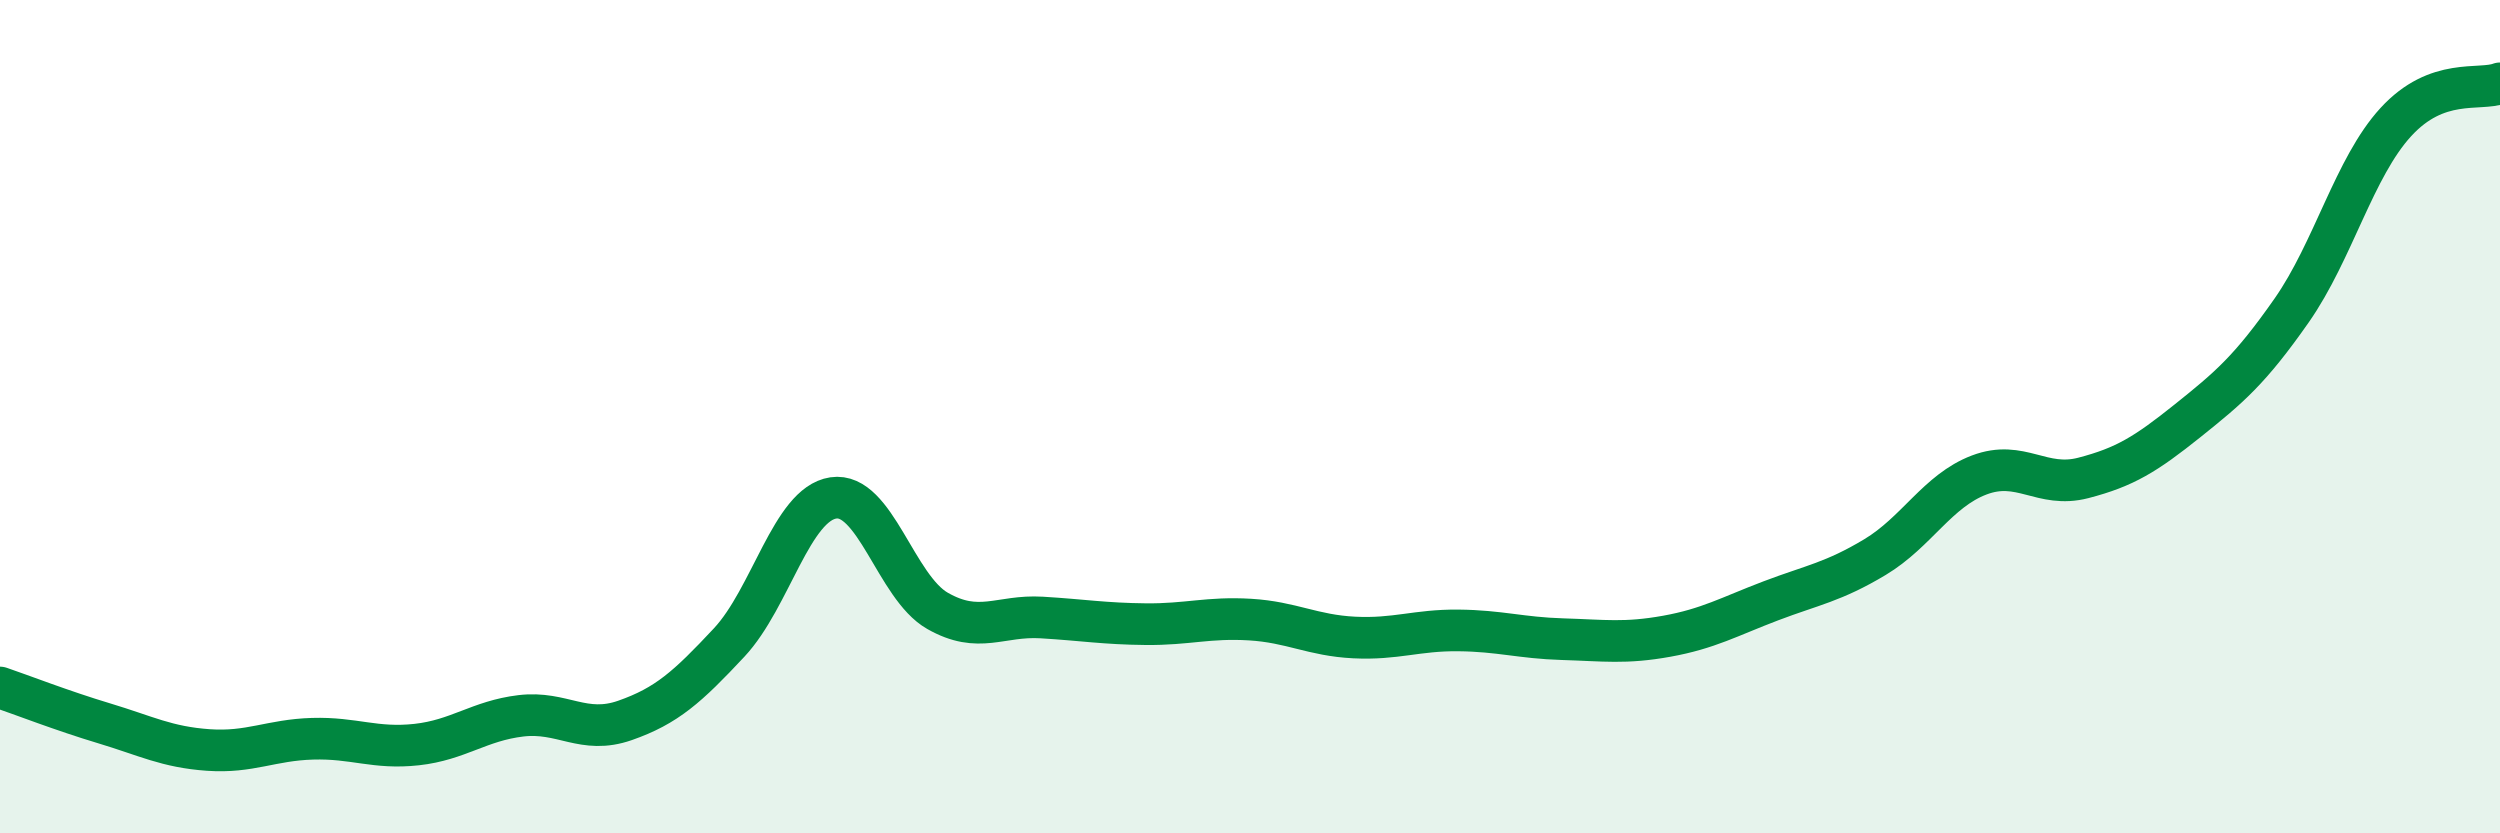 
    <svg width="60" height="20" viewBox="0 0 60 20" xmlns="http://www.w3.org/2000/svg">
      <path
        d="M 0,16.5 C 0.5,16.67 1.5,17.06 2.5,17.36 C 3.5,17.66 4,17.93 5,18 C 6,18.07 6.5,17.76 7.5,17.73 C 8.5,17.7 9,17.98 10,17.87 C 11,17.76 11.5,17.3 12.5,17.18 C 13.5,17.06 14,17.64 15,17.29 C 16,16.94 16.5,16.49 17.5,15.42 C 18.5,14.35 19,12.1 20,11.95 C 21,11.8 21.5,14.09 22.5,14.66 C 23.5,15.23 24,14.76 25,14.82 C 26,14.88 26.5,14.97 27.5,14.98 C 28.5,14.99 29,14.81 30,14.87 C 31,14.93 31.5,15.25 32.5,15.3 C 33.5,15.35 34,15.12 35,15.13 C 36,15.14 36.5,15.31 37.5,15.34 C 38.5,15.37 39,15.45 40,15.27 C 41,15.09 41.5,14.8 42.5,14.42 C 43.5,14.04 44,13.97 45,13.37 C 46,12.77 46.5,11.78 47.5,11.4 C 48.5,11.02 49,11.73 50,11.47 C 51,11.21 51.5,10.9 52.5,10.1 C 53.5,9.3 54,8.88 55,7.45 C 56,6.02 56.5,4.02 57.5,2.93 C 58.5,1.84 59.5,2.19 60,2L60 20L0 20Z"
        fill="#008740"
        opacity="0.1"
        stroke-linecap="round"
        stroke-linejoin="round"
      />
      <path
        d="M 0,16.5 C 0.5,16.67 1.5,17.06 2.5,17.36 C 3.5,17.66 4,17.93 5,18 C 6,18.07 6.5,17.76 7.5,17.73 C 8.5,17.7 9,17.98 10,17.87 C 11,17.76 11.5,17.3 12.5,17.18 C 13.5,17.06 14,17.64 15,17.29 C 16,16.94 16.5,16.49 17.5,15.42 C 18.5,14.35 19,12.1 20,11.95 C 21,11.8 21.5,14.09 22.5,14.66 C 23.5,15.23 24,14.76 25,14.82 C 26,14.88 26.5,14.97 27.5,14.98 C 28.5,14.99 29,14.81 30,14.87 C 31,14.93 31.5,15.25 32.5,15.3 C 33.5,15.35 34,15.12 35,15.13 C 36,15.14 36.5,15.31 37.5,15.34 C 38.5,15.37 39,15.45 40,15.27 C 41,15.09 41.5,14.8 42.5,14.42 C 43.5,14.04 44,13.97 45,13.37 C 46,12.77 46.5,11.78 47.5,11.4 C 48.5,11.02 49,11.73 50,11.47 C 51,11.21 51.5,10.9 52.5,10.1 C 53.5,9.3 54,8.88 55,7.45 C 56,6.02 56.5,4.02 57.5,2.93 C 58.5,1.84 59.5,2.19 60,2"
        stroke="#008740"
        stroke-width="1"
        fill="none"
        stroke-linecap="round"
        stroke-linejoin="round"
      />
    </svg>
  